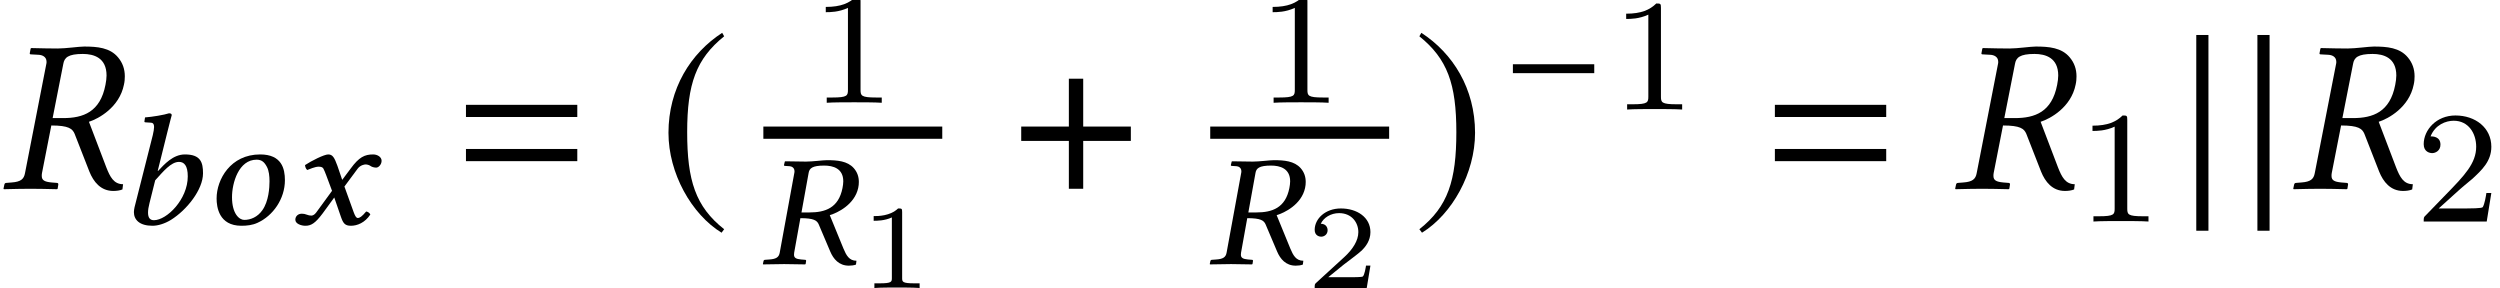 <?xml version='1.0' encoding='UTF-8'?>
<!-- This file was generated by dvisvgm 2.13.3 -->
<svg version='1.1' xmlns='http://www.w3.org/2000/svg' xmlns:xlink='http://www.w3.org/1999/xlink' width='124.941pt' height='14.394pt' viewBox='70.517 59.308 124.941 14.394'>
<defs>
<path id='g11-39' d='M3.2-4.923C3.645-4.923 4.153-4.78 4.153-4.137C4.153-4.034 4.137-3.923 4.113-3.795C3.915-2.803 3.248-2.581 2.462-2.581H2.064L2.422-4.558C2.462-4.788 2.604-4.923 3.2-4.923ZM3.335-5.193C3.136-5.193 2.612-5.122 2.287-5.122S1.644-5.129 1.255-5.137L1.231-5.122L1.191-4.955C1.183-4.923 1.207-4.907 1.231-4.907L1.477-4.891C1.564-4.883 1.715-4.828 1.715-4.637C1.715-4.613 1.715-4.582 1.707-4.558L.977-.572C.937-.349 .81-.254 .461-.23L.246-.214C.206-.214 .175-.191 .167-.151L.135 0L.151 .016C.54 .008 .881 0 1.199 0S1.85 .008 2.239 .016L2.271 0L2.295-.151C2.303-.191 2.279-.214 2.247-.214L2.049-.23C1.795-.254 1.691-.31 1.691-.468C1.691-.5 1.691-.532 1.699-.572L2.009-2.295C2.692-2.295 2.835-2.176 2.922-1.993L3.502-.627C3.66-.254 3.938 .079 4.431 .079C4.55 .079 4.693 .064 4.788 .024L4.812-.167C4.447-.167 4.304-.437 4.161-.778L3.478-2.446C3.859-2.557 4.717-2.97 4.899-3.803C4.923-3.907 4.931-4.01 4.931-4.105C4.931-4.367 4.852-4.597 4.677-4.796C4.359-5.153 3.851-5.193 3.335-5.193Z'/>
<path id='g11-49' d='M2.509-4.613C2.636-5.129 2.724-5.447 2.724-5.447C2.724-5.503 2.692-5.542 2.589-5.542C2.358-5.463 1.739-5.36 1.39-5.336L1.358-5.129C1.358-5.106 1.374-5.09 1.405-5.09L1.667-5.074C1.771-5.074 1.842-5.026 1.842-4.852C1.842-4.764 1.818-4.629 1.779-4.455L.865-.842C.85-.762 .834-.683 .834-.603C.834-.222 1.112 .079 1.763 .079C2.033 .079 2.374-.024 2.684-.214C3.486-.715 4.288-1.731 4.288-2.541C4.288-3.081 4.177-3.486 3.383-3.486C2.787-3.486 2.35-2.986 2.041-2.66L2.025-2.668L2.509-4.613ZM3.526-2.39C3.526-1.239 2.477-.199 1.834-.199C1.628-.199 1.54-.333 1.54-.58C1.54-.707 1.564-.865 1.612-1.048L1.898-2.192C2.295-2.628 2.684-3.113 3.089-3.113C3.343-3.113 3.526-2.93 3.526-2.39Z'/>
<path id='g11-62' d='M1.429-1.35C1.429-2.064 1.763-3.224 2.66-3.224C2.914-3.224 3.049-3.097 3.168-2.874C3.279-2.676 3.303-2.382 3.303-2.144C3.303-1.826 3.263-1.143 2.946-.699C2.708-.357 2.358-.214 2.041-.214C1.795-.214 1.429-.516 1.429-1.35ZM.659-1.286C.659-.865 .77 .079 1.898 .079C2.176 .079 2.454 .048 2.708-.071C3.478-.421 4.073-1.263 4.073-2.199C4.073-2.771 3.915-3.486 2.835-3.486C1.358-3.486 .659-2.239 .659-1.286Z'/>
<path id='g11-71' d='M1.834-2.454L2.128-1.667L1.334-.58C1.247-.461 1.151-.429 1.096-.429C1.024-.429 .937-.445 .865-.476C.786-.508 .707-.524 .619-.524C.429-.524 .294-.397 .294-.222C.294-.016 .596 .079 .794 .079C1.08 .079 1.286-.04 1.66-.54L2.239-1.334L2.573-.365C2.684-.048 2.771 .079 3.073 .079C3.383 .079 3.772-.071 4.042-.484C4.01-.556 3.93-.619 3.835-.635C3.613-.373 3.51-.31 3.414-.31C3.335-.31 3.279-.413 3.208-.603L2.747-1.882L3.406-2.771C3.541-2.954 3.748-2.986 3.803-2.986C3.875-2.986 3.978-2.962 4.058-2.906C4.113-2.859 4.248-2.827 4.335-2.827C4.455-2.827 4.605-2.986 4.605-3.168C4.605-3.367 4.383-3.486 4.185-3.486C3.756-3.486 3.478-3.351 3.065-2.787L2.636-2.215L2.398-2.914C2.247-3.327 2.16-3.486 1.937-3.486C1.731-3.486 1.088-3.16 .778-2.954C.786-2.866 .818-2.763 .889-2.708C.993-2.747 1.278-2.874 1.453-2.874C1.556-2.874 1.644-2.859 1.691-2.787C1.723-2.724 1.787-2.589 1.834-2.454Z'/>
<path id='g15-39' d='M4.141-6.738C4.695-6.738 5.325-6.543 5.325-5.662C5.325-5.521 5.304-5.369 5.271-5.195C5.01-3.837 4.163-3.532 3.152-3.532H2.63L3.163-6.238C3.217-6.554 3.402-6.738 4.141-6.738ZM4.206-7.108C3.945-7.108 3.293-7.01 2.88-7.01S2.054-7.021 1.565-7.032L1.532-7.01L1.489-6.782C1.478-6.738 1.5-6.717 1.543-6.717L1.945-6.695C2.098-6.684 2.326-6.608 2.326-6.347C2.326-6.315 2.326-6.271 2.315-6.238L1.25-.783C1.196-.478 1.032-.348 .587-.315L.315-.293C.261-.293 .228-.261 .217-.206L.174 0L.196 .022C.685 .011 1.109 0 1.522 0S2.358 .011 2.848 .022L2.88 0L2.913-.206C2.924-.261 2.891-.293 2.848-.293L2.576-.315C2.228-.348 2.087-.424 2.087-.641C2.087-.685 2.087-.728 2.098-.783L2.565-3.163C3.434-3.163 3.619-3 3.728-2.75L4.467-.859C4.673-.348 5.032 .109 5.662 .109C5.815 .109 5.999 .087 6.119 .033L6.151-.228C5.684-.228 5.499-.598 5.315-1.065L4.445-3.347C4.923-3.5 5.967-4.065 6.195-5.206C6.228-5.347 6.238-5.489 6.238-5.619C6.238-5.978 6.13-6.293 5.902-6.564C5.499-7.054 4.858-7.108 4.206-7.108Z'/>
<path id='g3-61' d='M5.999-3.587V-4.195H.435V-3.587H5.999ZM5.999-1.38V-1.989H.435V-1.38H5.999Z'/>
<path id='g5-0' d='M4.558-1.818V-2.263H.492V-1.818H4.558Z'/>
<path id='g5-106' d='M1.016 1.532V-5.614H.572V1.532H1.016Z'/>
<path id='g5-184' d='M1.977-2.271H.238V-1.747H1.977V0H2.501V-1.747H4.24V-2.271H2.501V-4.018H1.977V-2.271Z'/>
<path id='g5-185' d='M2.342-5.693C1.191-4.947 .381-3.66 .381-2.041C.381-.564 1.223 .929 2.319 1.604L2.414 1.477C1.366 .651 1.064-.31 1.064-2.064C1.064-3.827 1.39-4.74 2.414-5.566L2.342-5.693Z'/>
<path id='g5-186' d='M.302-5.693L.23-5.566C1.255-4.74 1.58-3.827 1.58-2.064C1.58-.31 1.278 .651 .23 1.477L.326 1.604C1.421 .929 2.263-.564 2.263-2.041C2.263-3.66 1.453-4.947 .302-5.693Z'/>
<use id='g8-106' xlink:href='#g5-106' transform='scale(1.369)'/>
<use id='g8-184' xlink:href='#g5-184' transform='scale(1.369)'/>
<use id='g8-185' xlink:href='#g5-185' transform='scale(1.369)'/>
<use id='g8-186' xlink:href='#g5-186' transform='scale(1.369)'/>
<path id='g18-49' d='M2.146-3.796C2.146-3.975 2.122-3.975 1.943-3.975C1.548-3.593 .938-3.593 .723-3.593V-3.359C.879-3.359 1.273-3.359 1.632-3.527V-.508C1.632-.311 1.632-.233 1.016-.233H.759V0C1.088-.024 1.554-.024 1.889-.024S2.69-.024 3.019 0V-.233H2.762C2.146-.233 2.146-.311 2.146-.508V-3.796Z'/>
<path id='g18-50' d='M3.216-1.118H2.995C2.983-1.034 2.923-.64 2.833-.574C2.792-.538 2.307-.538 2.224-.538H1.106L1.871-1.16C2.074-1.321 2.606-1.704 2.792-1.883C2.971-2.062 3.216-2.367 3.216-2.792C3.216-3.539 2.54-3.975 1.739-3.975C.968-3.975 .43-3.467 .43-2.905C.43-2.6 .687-2.564 .753-2.564C.903-2.564 1.076-2.672 1.076-2.887C1.076-3.019 .998-3.21 .735-3.21C.873-3.515 1.237-3.742 1.65-3.742C2.277-3.742 2.612-3.276 2.612-2.792C2.612-2.367 2.331-1.931 1.913-1.548L.496-.251C.436-.191 .43-.185 .43 0H3.031L3.216-1.118Z'/>
<path id='g19-49' d='M2.503-5.077C2.503-5.292 2.487-5.3 2.271-5.3C1.945-4.981 1.522-4.79 .765-4.79V-4.527C.98-4.527 1.411-4.527 1.873-4.742V-.654C1.873-.359 1.849-.263 1.092-.263H.813V0C1.14-.024 1.825-.024 2.184-.024S3.236-.024 3.563 0V-.263H3.284C2.527-.263 2.503-.359 2.503-.654V-5.077Z'/>
<path id='g19-50' d='M2.248-1.626C2.375-1.745 2.71-2.008 2.837-2.12C3.332-2.574 3.802-3.013 3.802-3.738C3.802-4.686 3.005-5.3 2.008-5.3C1.052-5.3 .422-4.575 .422-3.866C.422-3.475 .733-3.419 .845-3.419C1.012-3.419 1.259-3.539 1.259-3.842C1.259-4.256 .861-4.256 .765-4.256C.996-4.838 1.53-5.037 1.921-5.037C2.662-5.037 3.045-4.407 3.045-3.738C3.045-2.909 2.463-2.303 1.522-1.339L.518-.303C.422-.215 .422-.199 .422 0H3.571L3.802-1.427H3.555C3.531-1.267 3.467-.869 3.371-.717C3.324-.654 2.718-.654 2.59-.654H1.172L2.248-1.626Z'/>
</defs>
<g id='page1'>
<use x='70.517' y='68.742' xlink:href='#g15-39'/>
<use x='76.375' y='70.512' xlink:href='#g11-49'/>
<use x='80.683' y='70.512' xlink:href='#g11-62'/>
<use x='84.983' y='70.512' xlink:href='#g11-71'/>
<use x='93.369' y='68.742' xlink:href='#g3-61'/>
<use x='103.403' y='68.742' xlink:href='#g8-185'/>
<use x='111.021' y='64.444' xlink:href='#g19-49'/>
<rect x='108.667' y='65.633' height='.611' width='8.941'/>
<use x='108.508' y='72.506' xlink:href='#g11-39'/>
<use x='113.457' y='73.701' xlink:href='#g18-49'/>
<use x='121.228' y='68.742' xlink:href='#g8-184'/>
<use x='133.354' y='64.444' xlink:href='#g19-49'/>
<rect x='131' y='65.633' height='.611' width='8.941'/>
<use x='130.841' y='72.506' xlink:href='#g11-39'/>
<use x='135.79' y='73.701' xlink:href='#g18-50'/>
<use x='141.137' y='68.742' xlink:href='#g8-186'/>
<use x='145.634' y='64.782' xlink:href='#g5-0'/>
<use x='151.022' y='64.782' xlink:href='#g19-49'/>
<use x='158.784' y='68.742' xlink:href='#g3-61'/>
<use x='168.055' y='68.742' xlink:href='#g15-39'/>
<use x='174.327' y='70.379' xlink:href='#g19-49'/>
<use x='179.496' y='68.742' xlink:href='#g8-106'/>
<use x='182.551' y='68.742' xlink:href='#g8-106'/>
<use x='184.951' y='68.742' xlink:href='#g15-39'/>
<use x='191.223' y='70.379' xlink:href='#g19-50'/>
</g>
</svg><!--Rendered by QuickLaTeX.com-->
